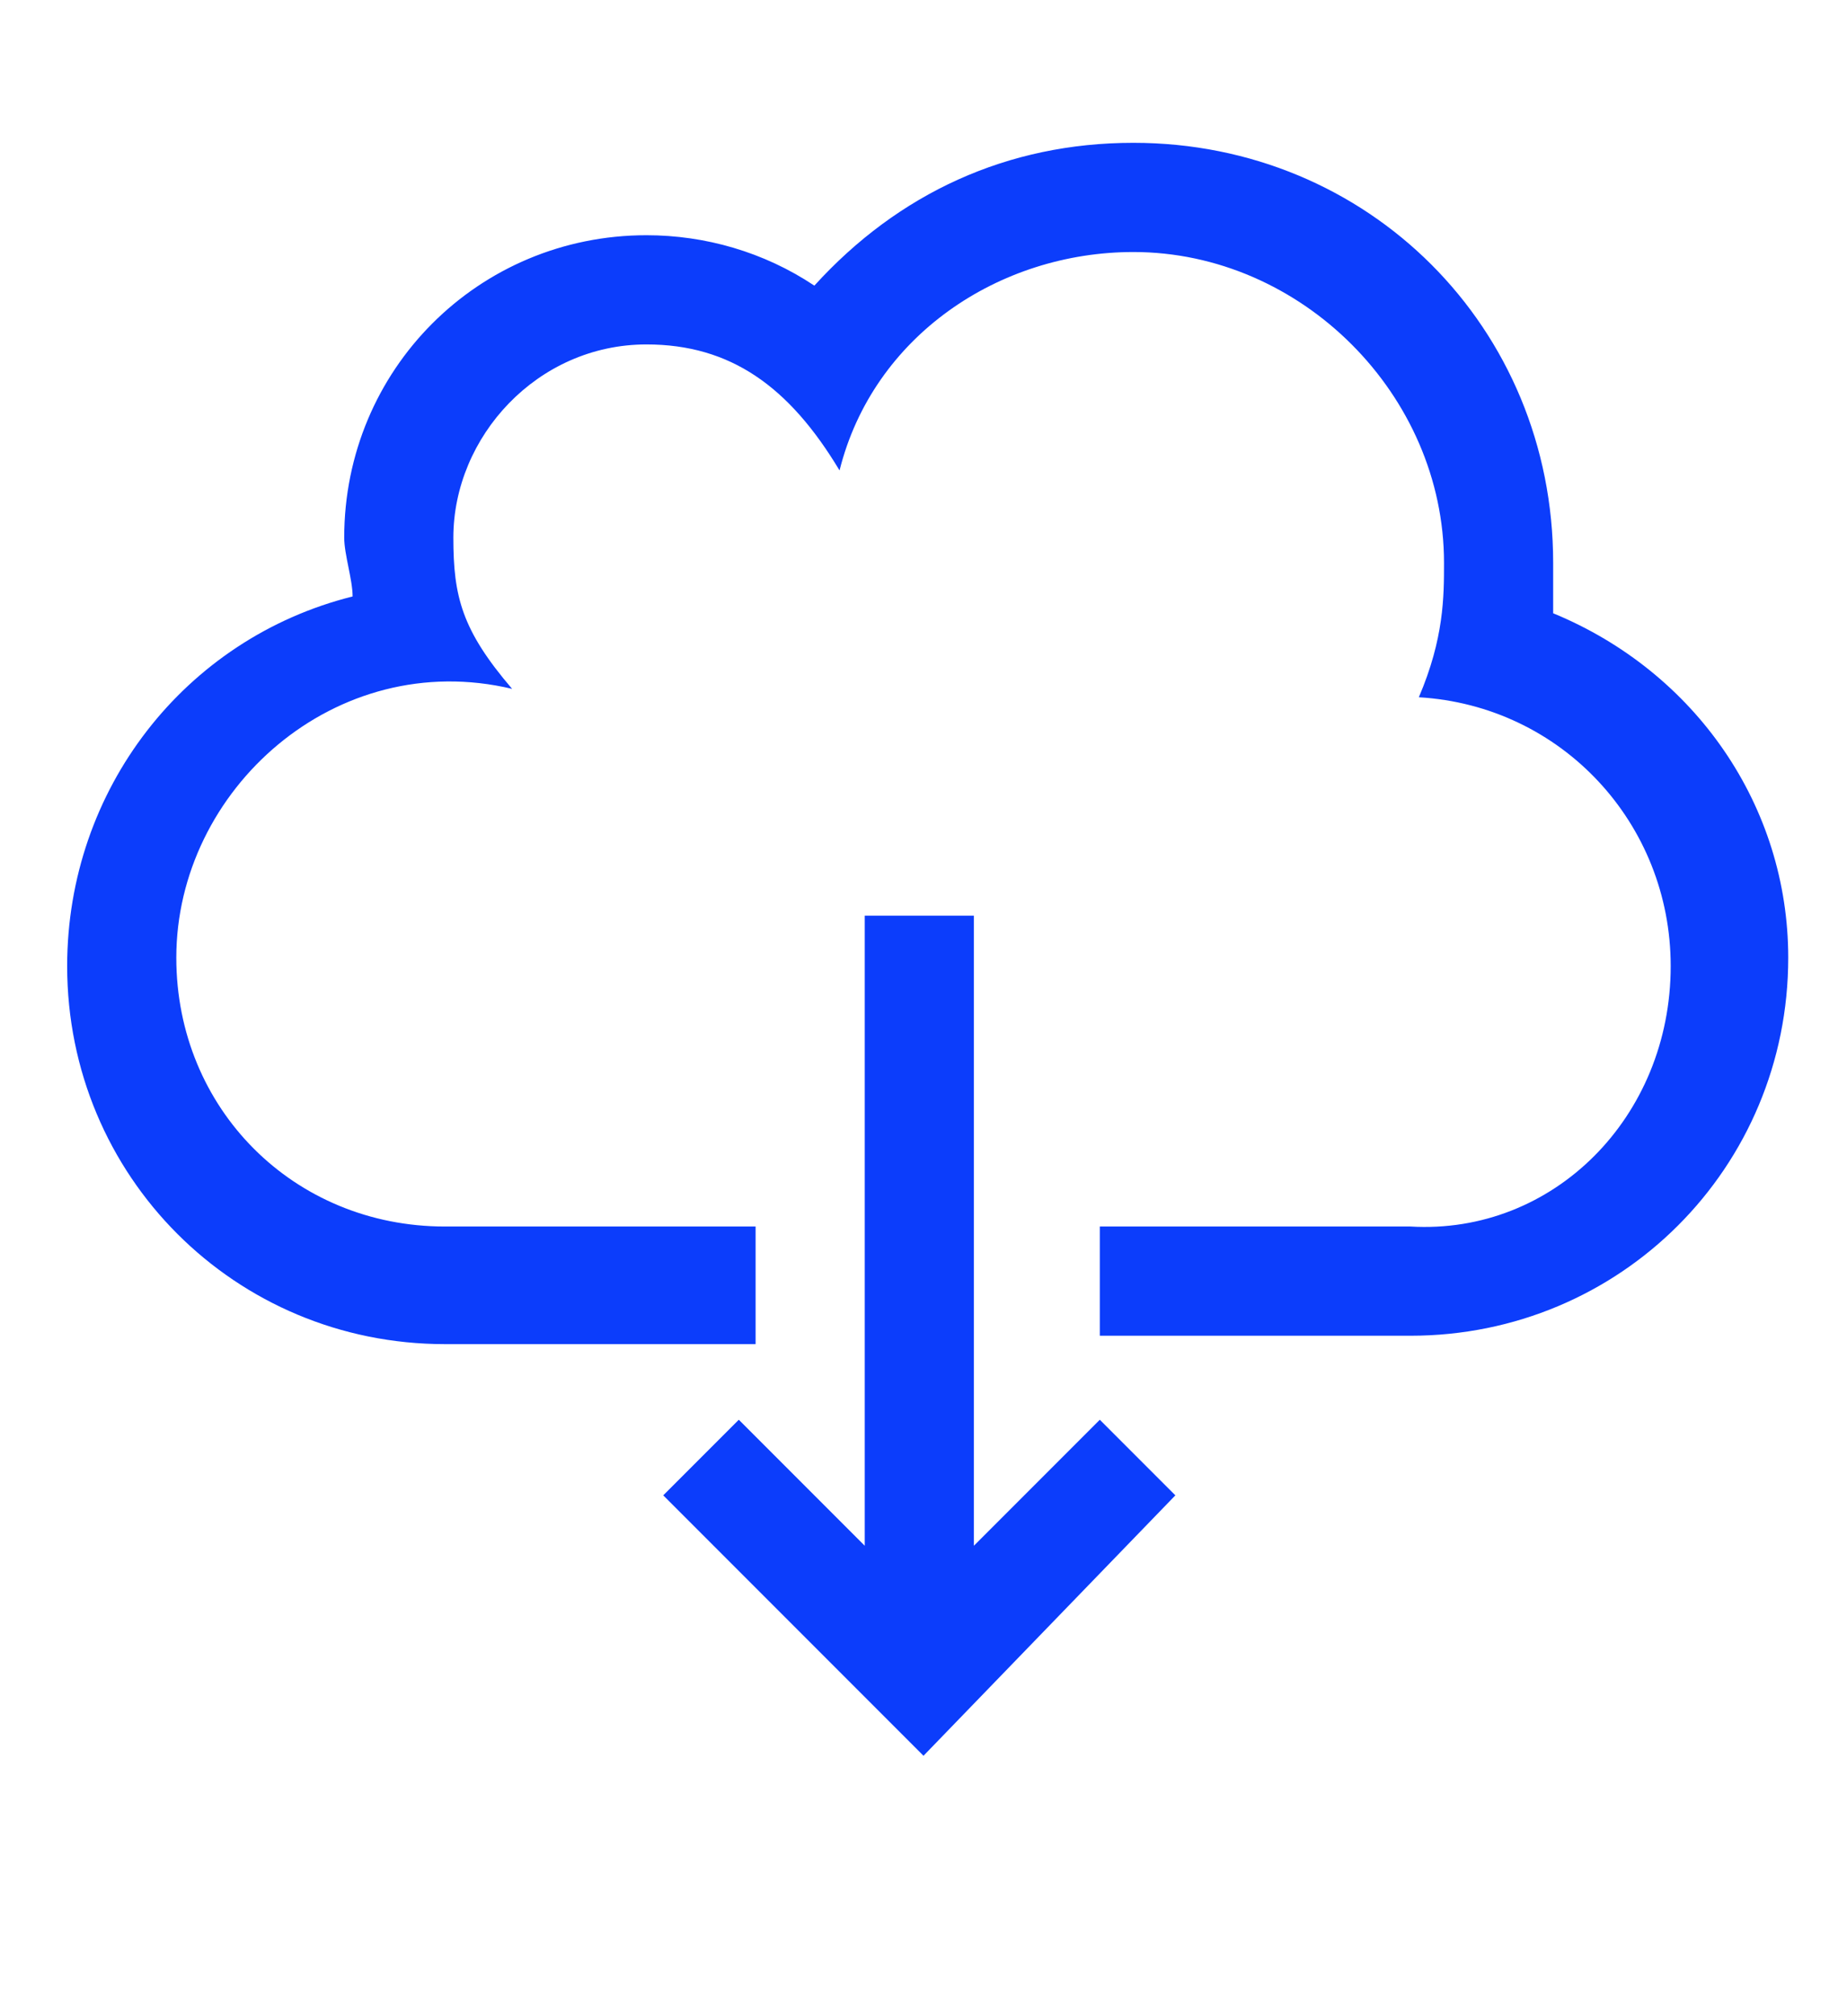 <?xml version="1.0" encoding="utf-8"?>
<!-- Generator: Adobe Illustrator 24.0.3, SVG Export Plug-In . SVG Version: 6.00 Build 0)  -->
<svg version="1.1" id="Layer_1" xmlns="http://www.w3.org/2000/svg" xmlns:xlink="http://www.w3.org/1999/xlink" x="0px" y="0px"
	 width="22px" height="24px" viewBox="0 0 22 24" style="enable-background:new 0 0 22 24;" xml:space="preserve">
<style type="text/css">
	.st0{enable-background:new    ;}
	.st1{fill:#0C3DFB;}
</style>
<g class="st0">
	<path class="st1" d="M19.9,11.5c0-1.7-1.3-3.1-3-3.2c0.3-0.7,0.3-1.2,0.3-1.6c0-2-1.7-3.7-3.7-3.7c-1.6,0-3.1,1-3.5,2.6
		c-0.6-1-1.3-1.5-2.3-1.5c-1.3,0-2.3,1.1-2.3,2.3c0,0.7,0.1,1.1,0.7,1.8c-2.1-0.5-4,1.2-4,3.2c0,1.8,1.4,3.2,3.2,3.2h3.7V16H5.3
		c-2.5,0-4.5-2-4.5-4.5c0-2.1,1.4-3.9,3.4-4.4c0-0.2-0.1-0.5-0.1-0.7c0-2,1.6-3.6,3.6-3.6c0.7,0,1.4,0.2,2,0.6
		c1-1.1,2.3-1.7,3.8-1.7c2.8,0,5,2.2,5,5c0,0.2,0,0.4,0,0.6c1.7,0.7,2.8,2.3,2.8,4.1c0,2.5-2,4.5-4.5,4.5h-3.7v-1.3h3.7
		C18.5,14.7,19.9,13.3,19.9,11.5z M8.8,16.9l1.5,1.5v-7.5h1.3v7.5l1.5-1.5l0.9,0.9L11,20.9l-3.1-3.1L8.8,16.9z"/>
</g>
</svg>
